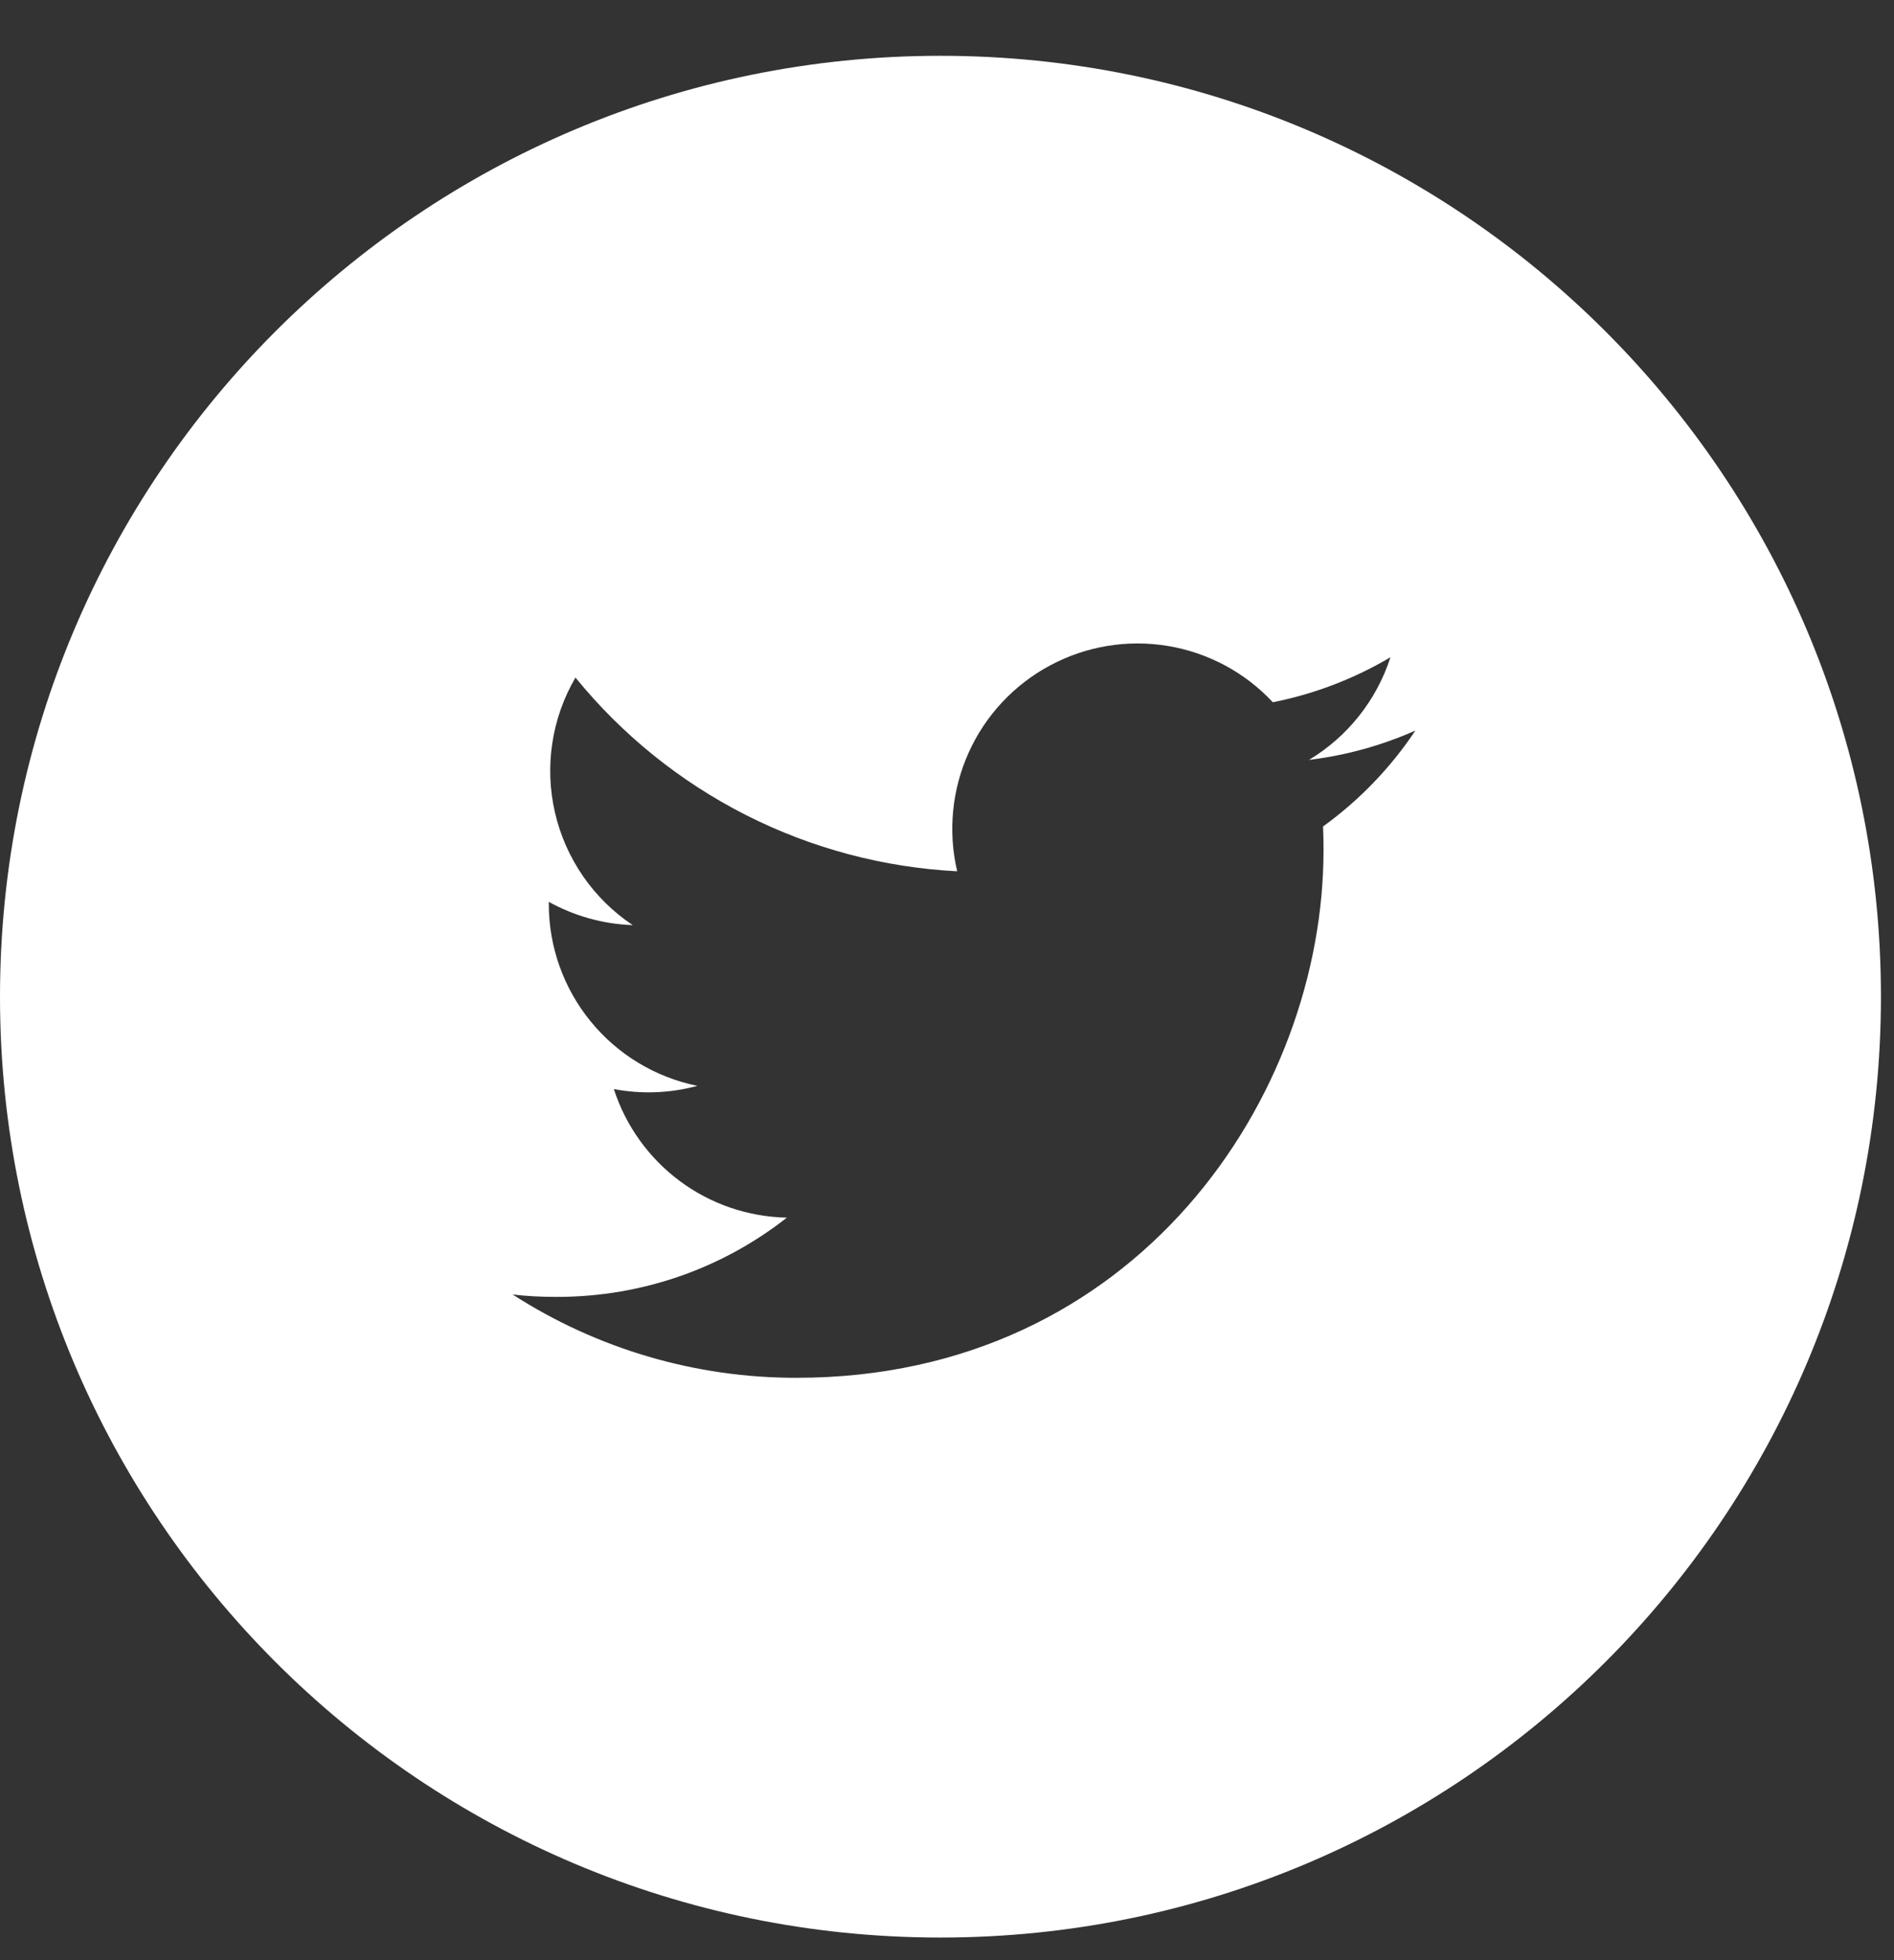 <svg width="29" height="30" viewBox="0 0 29 30" fill="none" xmlns="http://www.w3.org/2000/svg">
<rect x="0" y="0" width="29" height="30" fill="#333333" stroke="none"/>
<path d="M14.4 0.854C6.447 0.854 0 7.301 0 15.254C0 23.206 6.447 29.654 14.4 29.654C22.353 29.654 28.8 23.206 28.8 15.254C28.8 7.301 22.353 0.854 14.4 0.854ZM20.258 12.649C20.264 12.773 20.265 12.896 20.265 13.015C20.265 16.765 17.413 21.087 12.197 21.087C10.655 21.09 9.145 20.647 7.849 19.812C8.07 19.839 8.296 19.849 8.526 19.849C9.855 19.849 11.078 19.398 12.048 18.636C11.457 18.624 10.883 18.429 10.409 18.076C9.934 17.723 9.581 17.231 9.399 16.668C9.824 16.749 10.261 16.732 10.678 16.619C10.037 16.489 9.459 16.141 9.045 15.634C8.63 15.127 8.403 14.492 8.403 13.838V13.803C8.786 14.014 9.223 14.143 9.688 14.159C9.087 13.758 8.661 13.143 8.498 12.438C8.334 11.734 8.447 10.994 8.811 10.37C9.523 11.245 10.412 11.962 11.419 12.473C12.426 12.984 13.529 13.277 14.656 13.335C14.513 12.726 14.575 12.088 14.832 11.518C15.089 10.948 15.527 10.479 16.079 10.184C16.63 9.889 17.263 9.784 17.88 9.886C18.497 9.988 19.063 10.291 19.489 10.748C20.124 10.622 20.733 10.389 21.29 10.059C21.078 10.716 20.635 11.274 20.043 11.63C20.605 11.562 21.154 11.411 21.672 11.181C21.292 11.751 20.813 12.248 20.258 12.649Z" fill="white"/>
</svg>
